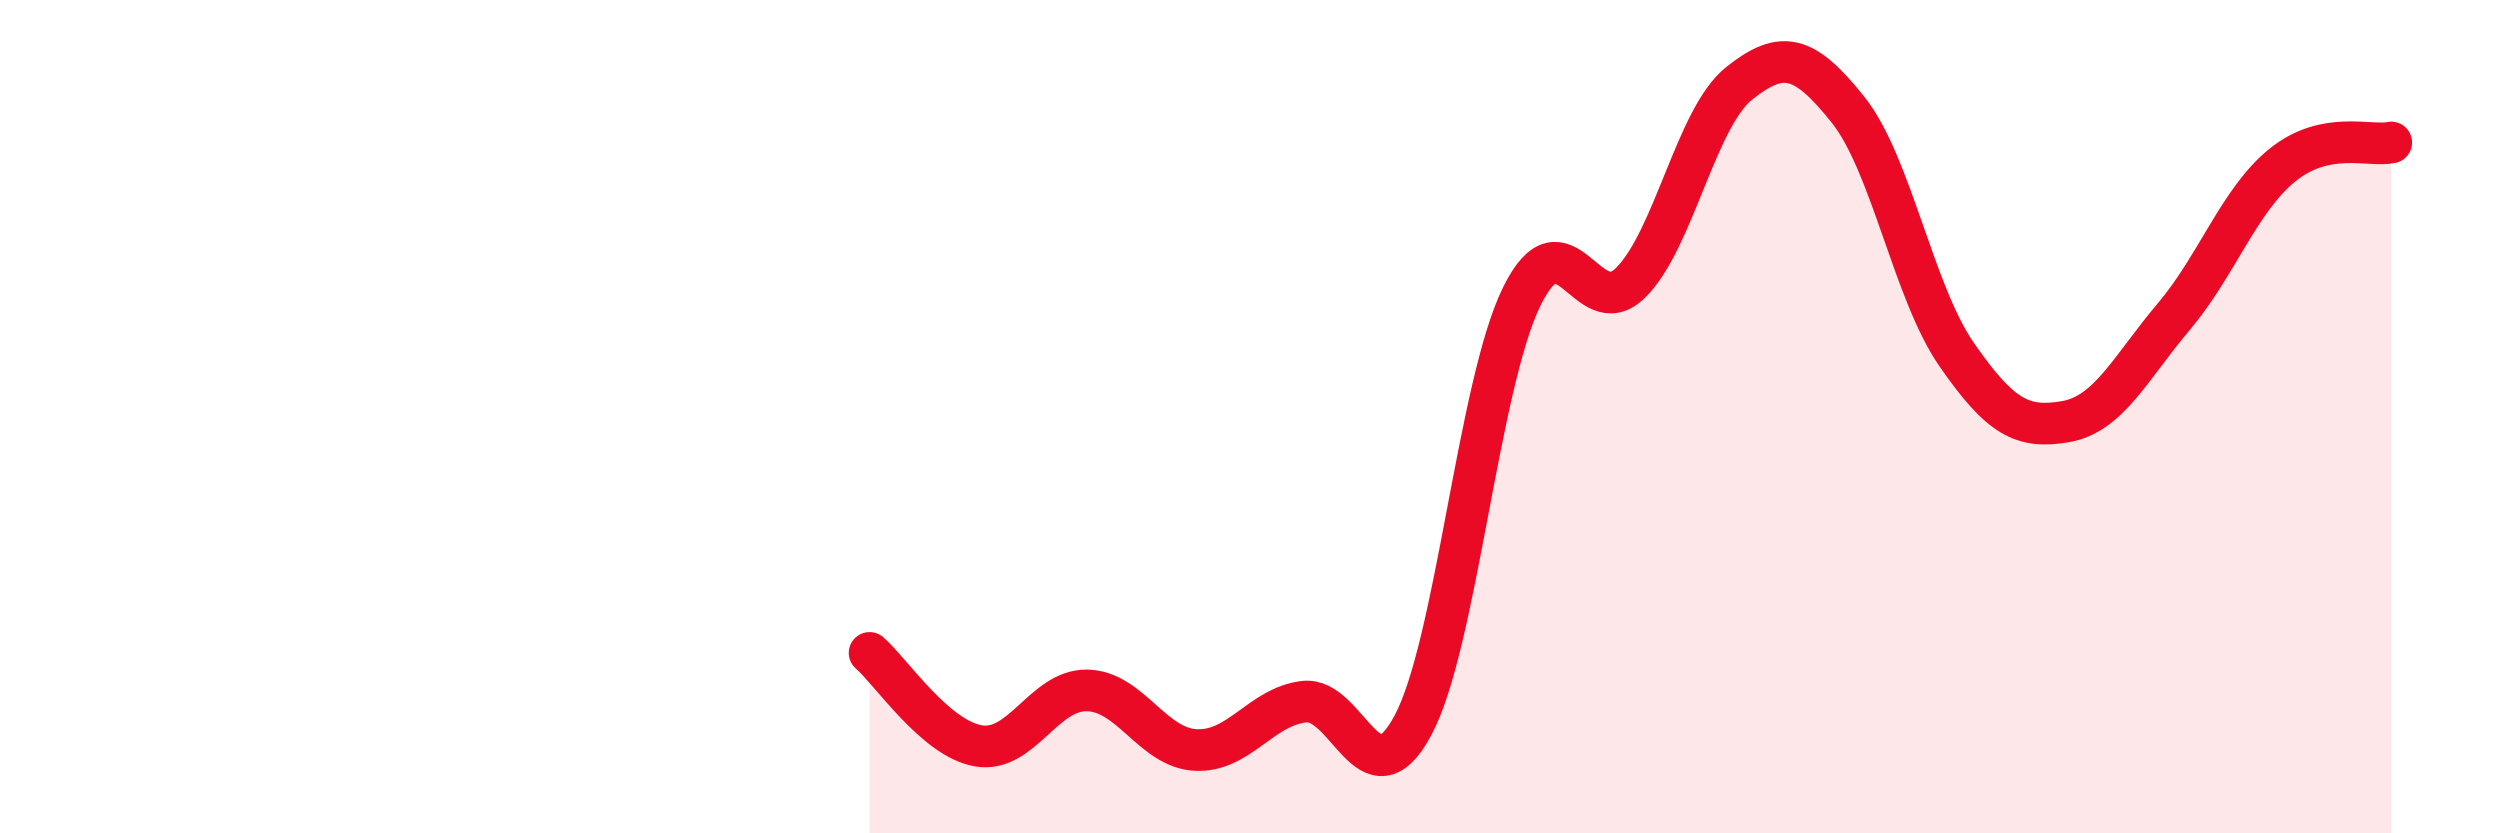 
    <svg width="60" height="20" viewBox="0 0 60 20" xmlns="http://www.w3.org/2000/svg">
      <path
        d="M 20.87,15.67 C 21.39,16.12 22.44,17.72 23.48,17.9 C 24.52,18.08 25.05,16.55 26.09,16.57 C 27.13,16.59 27.66,17.95 28.7,18 C 29.74,18.05 30.26,16.96 31.3,16.84 C 32.34,16.72 32.87,19.35 33.91,17.41 C 34.95,15.47 35.48,9.24 36.52,7.12 C 37.56,5 38.09,7.81 39.13,6.79 C 40.17,5.77 40.7,2.83 41.74,2 C 42.78,1.17 43.31,1.33 44.35,2.63 C 45.39,3.93 45.92,7.01 46.96,8.51 C 48,10.01 48.53,10.3 49.57,10.12 C 50.61,9.94 51.13,8.83 52.17,7.6 C 53.21,6.37 53.74,4.8 54.78,3.96 C 55.82,3.12 56.87,3.53 57.39,3.42L57.39 20L20.87 20Z"
        fill="#EB0A25"
        opacity="0.1"
        stroke-linecap="round"
        stroke-linejoin="round"
      />
      <path
        d="M 20.87,15.67 C 21.39,16.12 22.44,17.72 23.48,17.9 C 24.52,18.08 25.05,16.55 26.09,16.57 C 27.13,16.59 27.66,17.95 28.7,18 C 29.74,18.05 30.26,16.96 31.3,16.84 C 32.34,16.72 32.87,19.35 33.91,17.41 C 34.95,15.47 35.48,9.24 36.52,7.12 C 37.56,5 38.09,7.81 39.13,6.79 C 40.17,5.77 40.7,2.83 41.74,2 C 42.78,1.17 43.31,1.33 44.35,2.63 C 45.39,3.93 45.92,7.01 46.96,8.51 C 48,10.01 48.53,10.3 49.57,10.12 C 50.61,9.94 51.13,8.83 52.17,7.6 C 53.21,6.37 53.74,4.8 54.78,3.96 C 55.82,3.12 56.87,3.53 57.39,3.42"
        stroke="#EB0A25"
        stroke-width="1"
        fill="none"
        stroke-linecap="round"
        stroke-linejoin="round"
      />
    </svg>
  